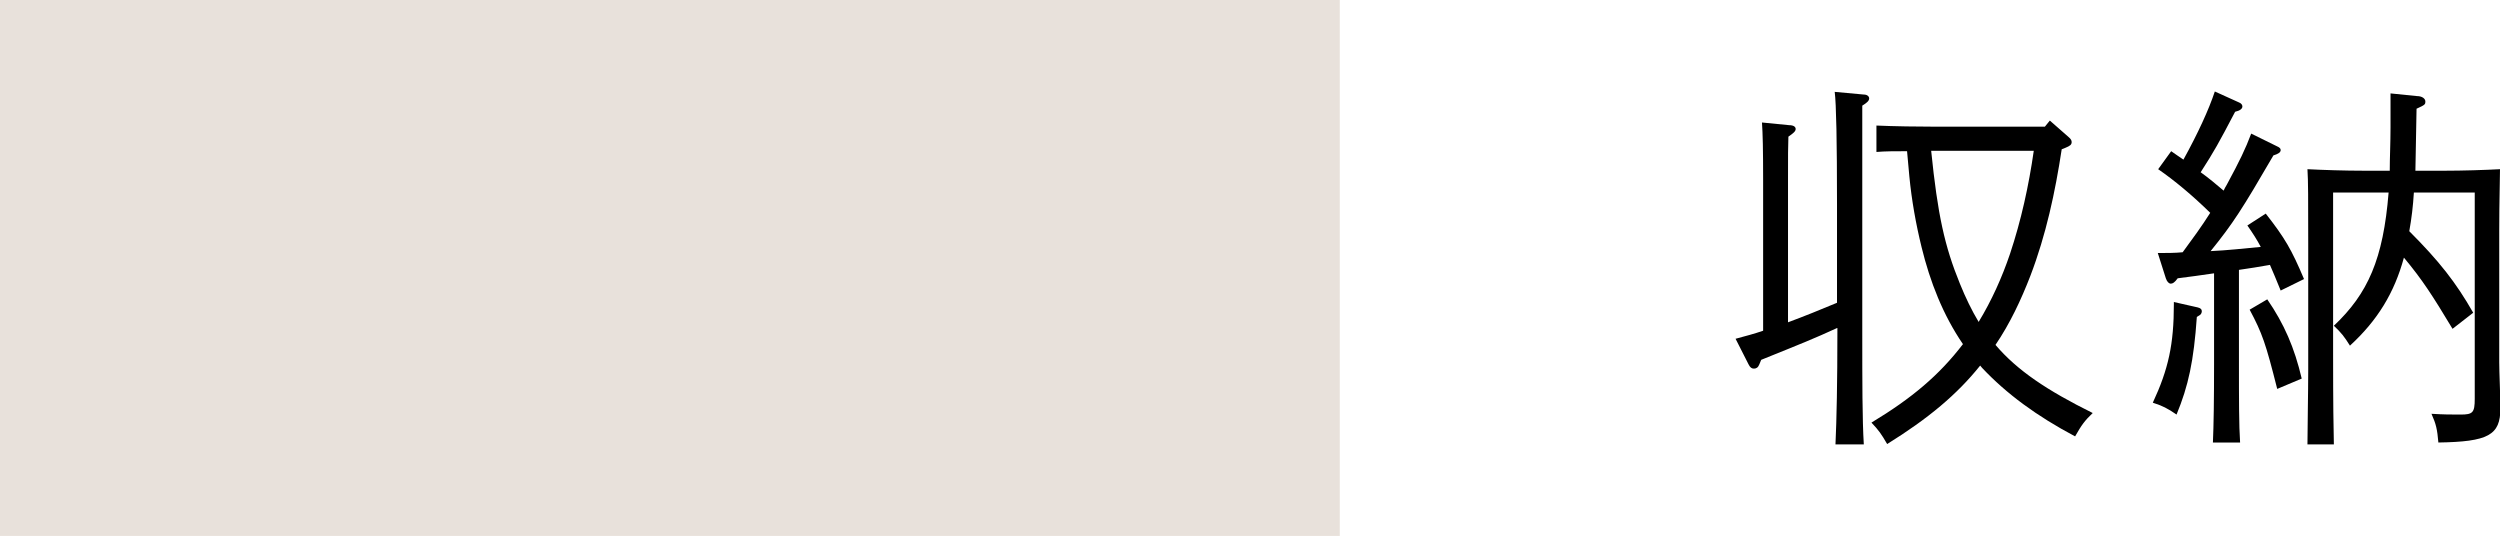 <?xml version="1.0" encoding="UTF-8"?>
<svg id="_レイヤー_1" data-name="レイヤー 1" xmlns="http://www.w3.org/2000/svg" viewBox="0 0 65.31 14">
  <defs>
    <style>
      .cls-1 {
        fill: #e8e1db;
      }
    </style>
  </defs>
  <g>
    <path d="M47.99,8.57c-.61.28-.89.39-1.98.83l-.05.12c-.03.08-.08.11-.14.11s-.1-.03-.14-.11l-.34-.67c.26-.07.49-.13.72-.21v-3.94c0-.79-.01-1.21-.03-1.5l.71.07c.11,0,.17.04.17.1s-.06.11-.19.2c-.01.23-.01.5-.01,1.13v3.72c.43-.16.85-.33,1.28-.51v-2.57c0-1.64-.02-2.63-.06-2.94l.76.07c.09,0,.14.05.14.1,0,.06-.05.11-.18.19,0,.35,0,1.43,0,2.58v3.35c0,1.29,0,2.27.04,2.92h-.74c.03-.65.05-1.63.05-2.92v-.12ZM53.86,3.9c-.17,1.12-.41,2.24-.82,3.31-.24.62-.53,1.24-.91,1.8.57.67,1.35,1.19,2.54,1.78-.21.2-.29.31-.46.61-1-.53-1.79-1.11-2.43-1.79-.02-.02-.03-.04-.05-.06-.6.75-1.35,1.38-2.43,2.05-.15-.26-.22-.36-.41-.56,1.06-.64,1.77-1.24,2.39-2.05-.52-.76-.86-1.63-1.08-2.53-.15-.61-.26-1.23-.32-1.85l-.06-.66c-.29,0-.58,0-.8.02v-.69c.43.02,1.11.03,1.6.03h2.8l.13-.16.49.43c.06.05.08.09.08.13,0,.07-.04.1-.16.15l-.1.04ZM50.45,3.94c.17,1.67.35,2.49.75,3.47.15.37.31.7.49,1,.34-.56.61-1.16.82-1.78.29-.87.49-1.78.62-2.69h-2.68Z"/>
    <path d="M57.41,8.03c.08.02.11.05.11.1,0,.04-.02.08-.05.1l-.08.05c-.08,1.15-.22,1.8-.53,2.55-.23-.16-.37-.23-.62-.31.41-.88.55-1.53.55-2.58v-.05l.62.14ZM56.37,6.61c.23,0,.45,0,.65-.02.25-.34.5-.68.72-1.03-.48-.47-.94-.85-1.36-1.14l.34-.47c.11.08.22.15.32.22.38-.69.66-1.3.82-1.78l.64.29c.05.02.08.06.08.1,0,.06-.06.11-.19.14-.43.82-.54,1.02-.9,1.58.21.15.4.31.6.48.02-.05.05-.1.08-.15.34-.63.49-.94.64-1.34l.67.33c.07.03.1.06.1.1,0,.06-.06.1-.19.14-.82,1.41-1.05,1.77-1.64,2.5.44-.02.88-.07,1.31-.11-.1-.19-.21-.36-.35-.56l.48-.31c.5.64.67.93,1,1.71l-.61.3c-.11-.27-.2-.49-.28-.67-.27.05-.54.09-.81.13v2.46c0,.92,0,1.61.03,2.05h-.71c.02-.44.03-1.13.03-2.05v-2.37c-.32.05-.65.09-.95.13-.08.11-.13.14-.18.14s-.1-.05-.13-.14l-.21-.66ZM59.23,7.82c.44.64.71,1.26.9,2.07l-.64.27c-.3-1.19-.39-1.45-.72-2.07l.46-.27ZM63.06,5.03c-.02.34-.06.68-.12,1.01.78.78,1.22,1.34,1.67,2.13l-.54.42c-.53-.88-.78-1.27-1.27-1.86-.25.92-.69,1.64-1.41,2.3-.15-.24-.22-.33-.42-.52.89-.84,1.29-1.74,1.43-3.48h-1.45v4.22c0,1.33.01,1.94.02,2.36h-.69c0-.43.02-1.34.02-1.95v-3.29c0-1.17,0-1.65-.02-1.95.39.02.96.04,1.5.04h.65c0-.35.02-.72.02-1.13,0-.2,0-.5,0-.89l.69.07c.14,0,.22.07.22.14,0,.08-.01.09-.23.19-.01.65-.02,1.18-.03,1.62h.73c.53,0,1.1-.02,1.48-.04,0,.26-.02.84-.02,1.62v3.42c0,.29.03.85.03,1.21,0,.7-.32.87-1.62.89-.03-.35-.06-.48-.18-.75.33.02.51.02.76.02.32,0,.37-.05.37-.41v-5.39h-1.58Z"/>
  </g>
  <rect class="cls-1" width="35" height="14"/>
</svg>